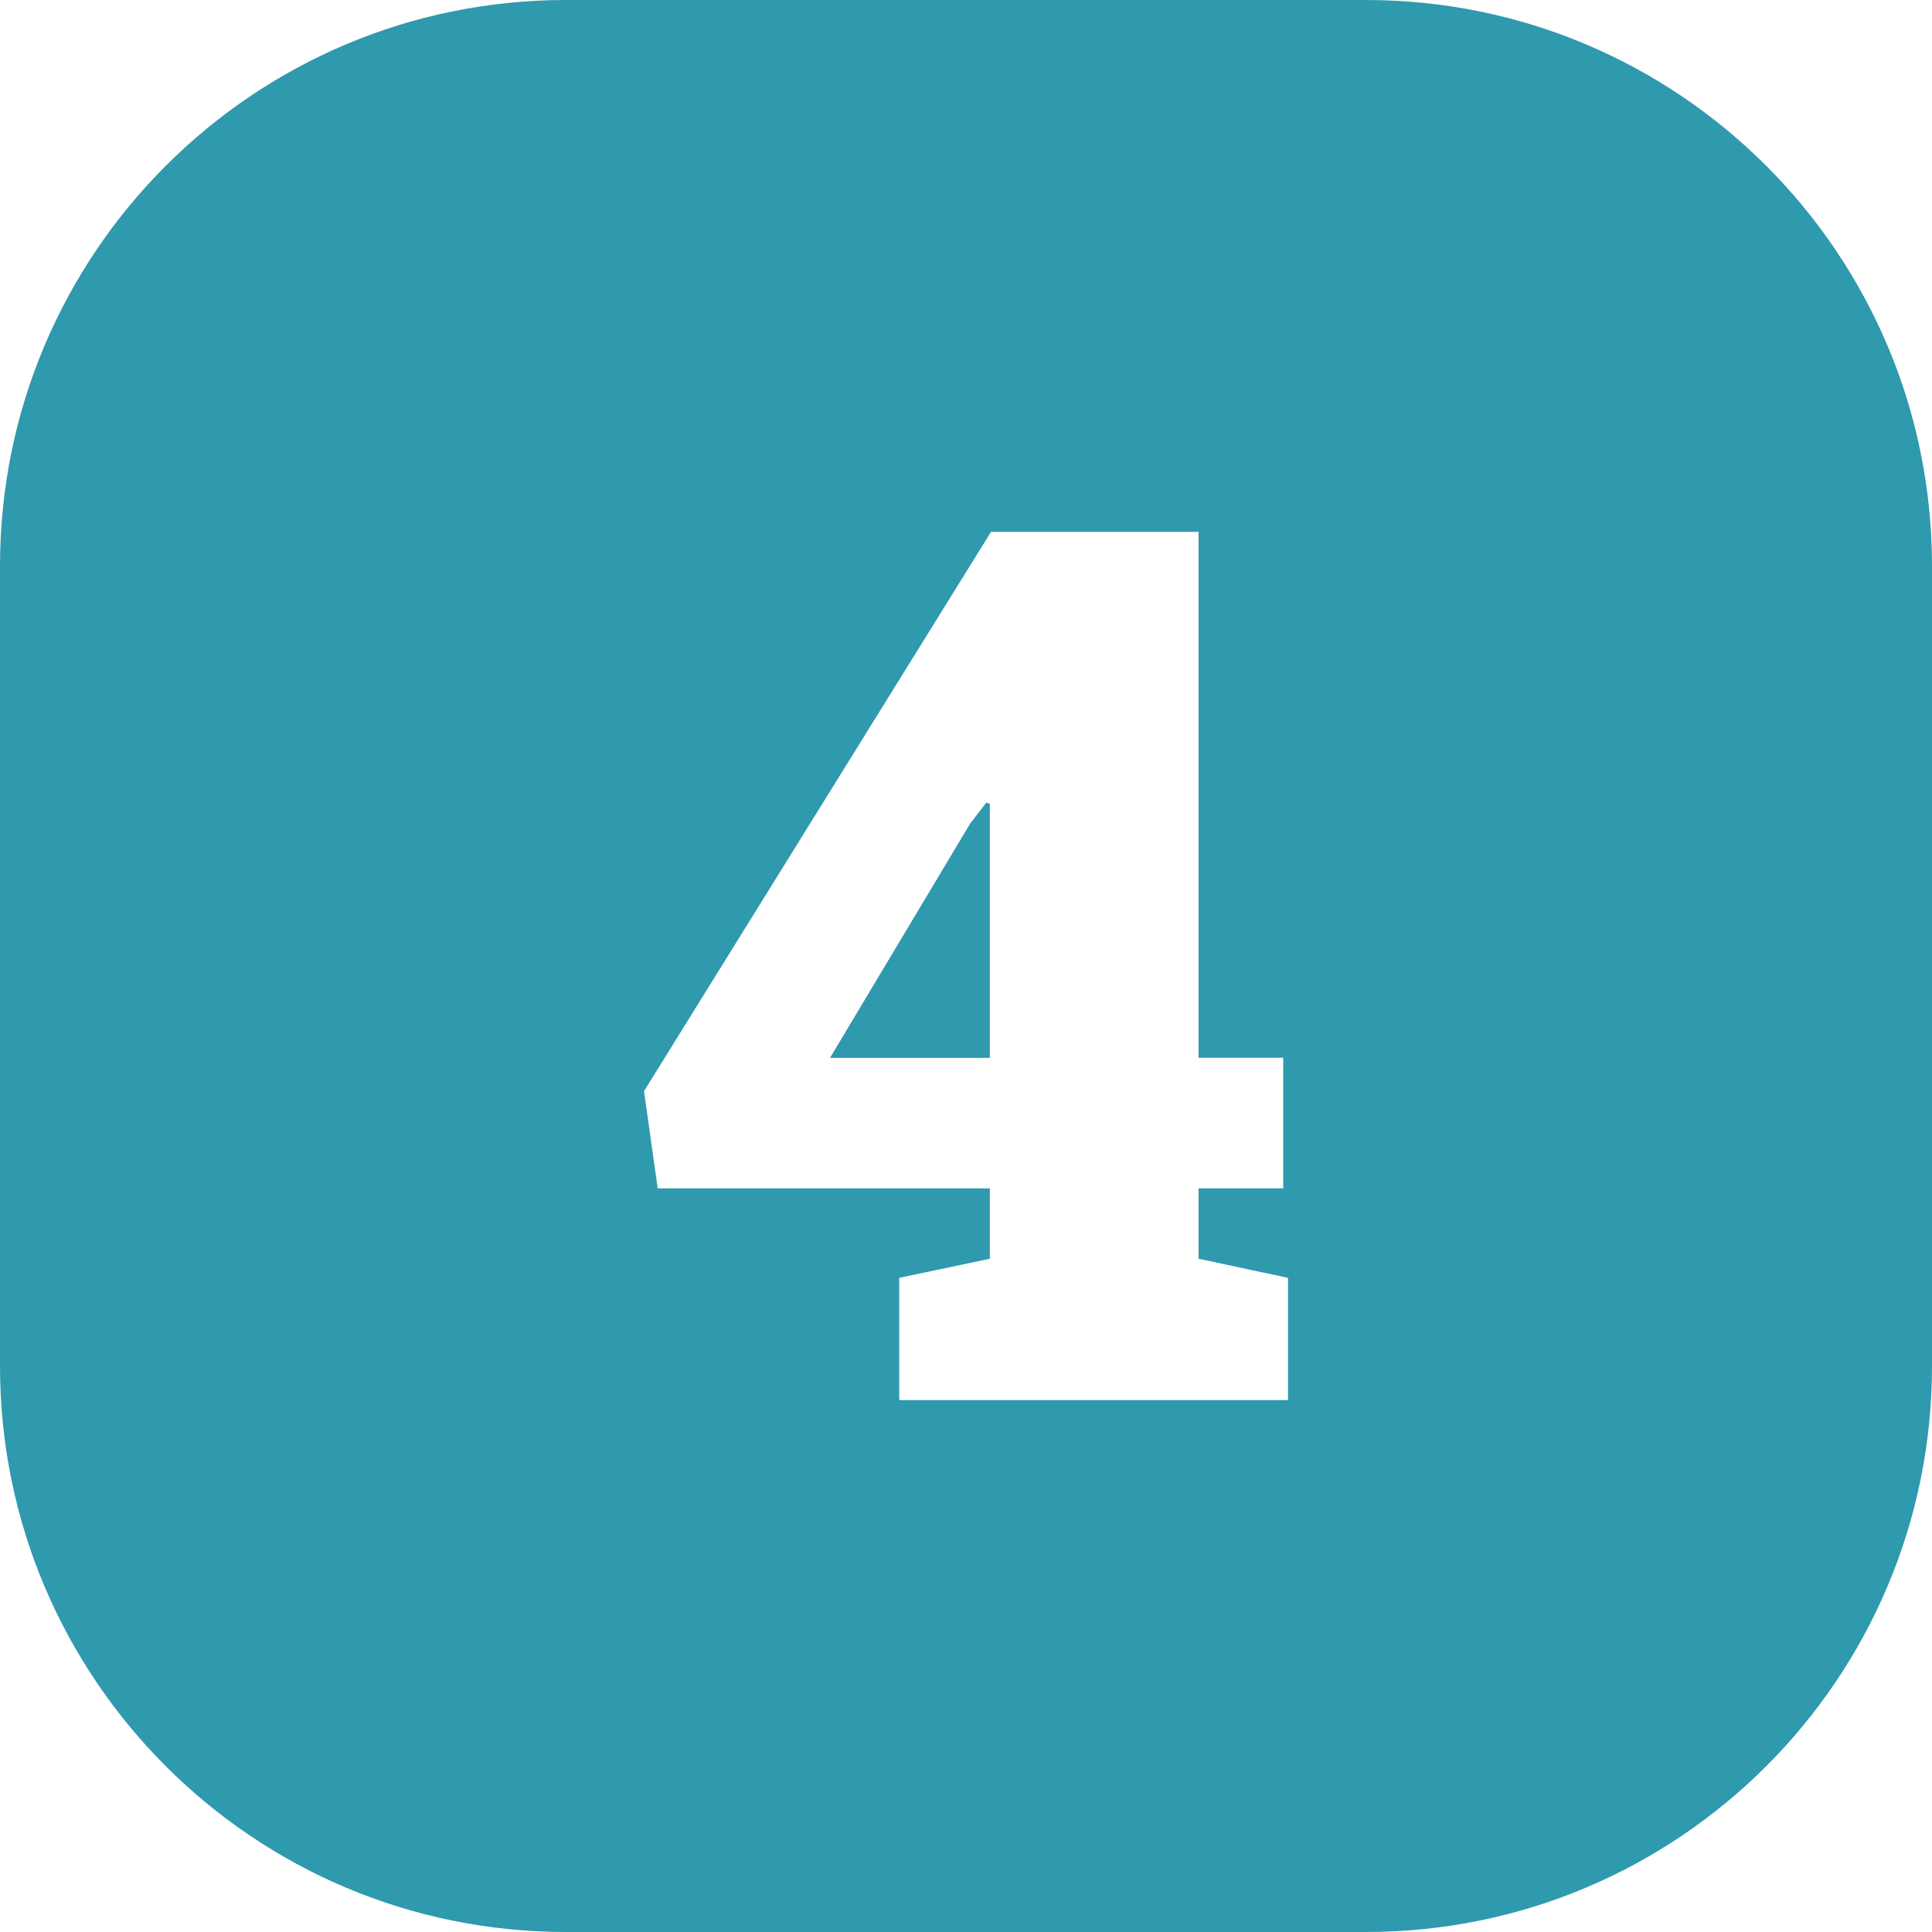 <svg width="88" height="88" viewBox="0 0 88 88" fill="none" xmlns="http://www.w3.org/2000/svg">
<path d="M62.219 0H25.781C11.543 0 0 11.543 0 25.781V62.219C0 76.457 11.543 88 25.781 88H62.219C76.457 88 88 76.457 88 62.219V25.781C88 11.543 76.457 0 62.219 0ZM58.666 63.773H40.958V58.204L45.086 57.334V54.129H29.958L29.334 49.701L45.141 24.224H54.593V48.18H58.45V54.129H54.593V57.334L58.666 58.204V63.773ZM44.923 36.558L45.086 36.613V48.183H37.807L44.191 37.51L44.925 36.559L44.923 36.558Z" fill="#2F99AE"/>
</svg>
